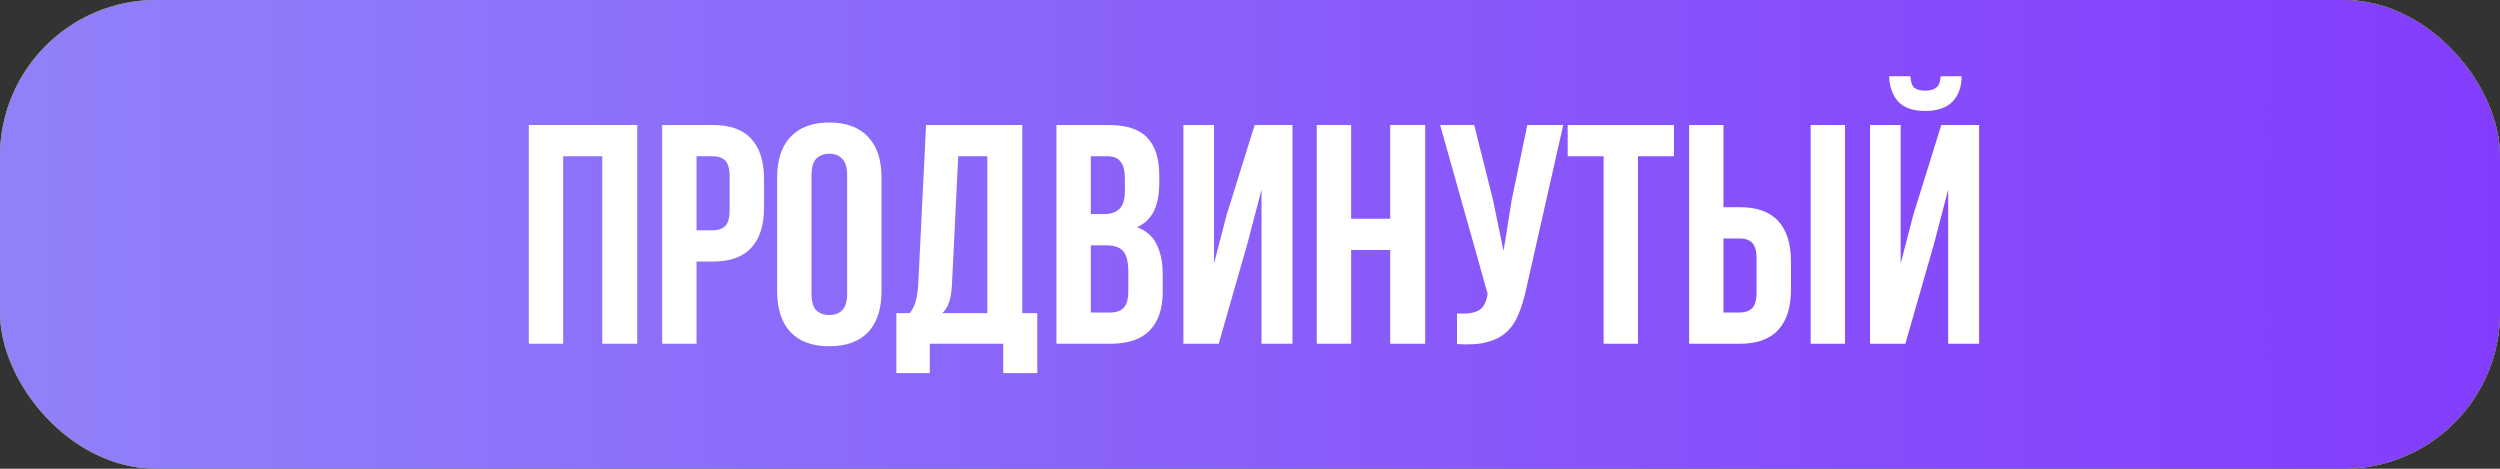 <?xml version="1.0" encoding="UTF-8"?> <svg xmlns="http://www.w3.org/2000/svg" width="320" height="60" viewBox="0 0 320 60" fill="none"><rect x="0" y="0" width="320" height="60" fill="#333333" stroke="none"/><rect width="320" height="60" rx="20" fill="url(#paint0_linear_904_371)"></rect><rect width="320" height="60" rx="20" fill="url(#paint1_linear_904_371)"></rect><rect width="320" height="60" rx="20" fill="url(#paint2_linear_904_371)"></rect><rect width="320" height="60" rx="20" fill="url(#paint3_linear_904_371)"></rect><path d="M72.086 44H67.686V16H81.566V44H77.086V20H72.086V44ZM91.236 16C93.45 16 95.09 16.587 96.156 17.76C97.25 18.933 97.796 20.653 97.796 22.92V26.56C97.796 28.827 97.25 30.547 96.156 31.72C95.09 32.893 93.45 33.48 91.236 33.48H89.156V44H84.756V16H91.236ZM89.156 20V29.48H91.236C91.93 29.48 92.463 29.293 92.836 28.92C93.21 28.547 93.396 27.853 93.396 26.84V22.64C93.396 21.627 93.21 20.933 92.836 20.56C92.463 20.187 91.93 20 91.236 20H89.156ZM103.874 37.56C103.874 38.573 104.074 39.293 104.474 39.72C104.901 40.12 105.461 40.32 106.154 40.32C106.848 40.32 107.394 40.12 107.794 39.72C108.221 39.293 108.434 38.573 108.434 37.56V22.44C108.434 21.427 108.221 20.72 107.794 20.32C107.394 19.893 106.848 19.68 106.154 19.68C105.461 19.68 104.901 19.893 104.474 20.32C104.074 20.72 103.874 21.427 103.874 22.44V37.56ZM99.474 22.72C99.474 20.453 100.048 18.72 101.194 17.52C102.341 16.293 103.994 15.68 106.154 15.68C108.314 15.68 109.968 16.293 111.114 17.52C112.261 18.72 112.834 20.453 112.834 22.72V37.28C112.834 39.547 112.261 41.293 111.114 42.52C109.968 43.72 108.314 44.32 106.154 44.32C103.994 44.32 102.341 43.72 101.194 42.52C100.048 41.293 99.474 39.547 99.474 37.28V22.72ZM128.414 47.76V44H119.014V47.76H114.734V40.08H116.454C116.827 39.6 117.08 39.08 117.214 38.52C117.374 37.96 117.48 37.267 117.534 36.44L118.534 16H130.854V40.08H132.774V47.76H128.414ZM121.854 36.36C121.8 37.427 121.667 38.227 121.454 38.76C121.267 39.293 120.987 39.733 120.614 40.08H126.374V20H122.654L121.854 36.36ZM141.865 16C144.158 16 145.812 16.533 146.825 17.6C147.865 18.667 148.385 20.28 148.385 22.44V23.44C148.385 24.88 148.158 26.067 147.705 27C147.252 27.933 146.532 28.627 145.545 29.08C146.745 29.533 147.585 30.28 148.065 31.32C148.572 32.333 148.825 33.587 148.825 35.08V37.36C148.825 39.52 148.265 41.173 147.145 42.32C146.025 43.44 144.358 44 142.145 44H135.225V16H141.865ZM139.625 31.4V40H142.145C142.892 40 143.452 39.8 143.825 39.4C144.225 39 144.425 38.28 144.425 37.24V34.8C144.425 33.493 144.198 32.6 143.745 32.12C143.318 31.64 142.598 31.4 141.585 31.4H139.625ZM139.625 20V27.4H141.345C142.172 27.4 142.812 27.187 143.265 26.76C143.745 26.333 143.985 25.56 143.985 24.44V22.88C143.985 21.867 143.798 21.133 143.425 20.68C143.078 20.227 142.518 20 141.745 20H139.625ZM155.995 44H151.475V16H155.395V33.72L156.995 27.56L160.595 16H165.435V44H161.475V24.28L159.675 31.16L155.995 44ZM172.945 44H168.545V16H172.945V28H177.945V16H182.425V44H177.945V32H172.945V44ZM195.376 36.88C195.109 38.133 194.776 39.24 194.376 40.2C194.002 41.133 193.482 41.907 192.816 42.52C192.176 43.107 191.336 43.533 190.296 43.8C189.282 44.067 188.016 44.147 186.496 44.04V40.12C187.616 40.2 188.496 40.093 189.136 39.8C189.776 39.507 190.189 38.853 190.376 37.84L190.416 37.6L184.336 16H188.696L191.096 25.56L192.456 32.12L193.496 25.6L195.496 16H200.096L195.376 36.88ZM200.664 16H214.264V20H209.664V44H205.264V20H200.664V16ZM216.202 44V16H220.602V26.52H222.682C224.895 26.52 226.535 27.107 227.602 28.28C228.695 29.453 229.242 31.173 229.242 33.44V37.08C229.242 39.347 228.695 41.067 227.602 42.24C226.535 43.413 224.895 44 222.682 44H216.202ZM222.682 40C223.375 40 223.908 39.813 224.282 39.44C224.655 39.067 224.842 38.373 224.842 37.36V33.16C224.842 32.147 224.655 31.453 224.282 31.08C223.908 30.707 223.375 30.52 222.682 30.52H220.602V40H222.682ZM231.762 44V16H236.162V44H231.762ZM243.886 44H239.366V16H243.286V33.72L244.886 27.56L248.486 16H253.326V44H249.366V24.28L247.566 31.16L243.886 44ZM251.086 9.76C251.086 11.12 250.699 12.2 249.926 13C249.152 13.8 247.979 14.2 246.406 14.2C244.859 14.2 243.712 13.8 242.966 13C242.246 12.2 241.859 11.12 241.806 9.76H244.526C244.579 10.507 244.752 11 245.046 11.24C245.366 11.48 245.819 11.6 246.406 11.6C247.019 11.6 247.486 11.48 247.806 11.24C248.152 11 248.352 10.507 248.406 9.76H251.086Z" fill="white"></path><defs><linearGradient id="paint0_linear_904_371" x1="305.939" y1="60" x2="0.058" y2="-0.292" gradientUnits="userSpaceOnUse"><stop stop-color="#FEA90C"></stop><stop offset="0.934" stop-color="#FD2401"></stop></linearGradient><linearGradient id="paint1_linear_904_371" x1="0" y1="0" x2="320.463" y2="48.967" gradientUnits="userSpaceOnUse"><stop offset="0.279" stop-color="#188332"></stop><stop offset="1" stop-color="#8ED315"></stop></linearGradient><linearGradient id="paint2_linear_904_371" x1="0" y1="30" x2="320" y2="30" gradientUnits="userSpaceOnUse"><stop stop-color="#8ED315"></stop><stop offset="1" stop-color="#55AA04"></stop></linearGradient><linearGradient id="paint3_linear_904_371" x1="0" y1="30" x2="320" y2="30" gradientUnits="userSpaceOnUse"><stop stop-color="#9081F9"></stop><stop offset="1" stop-color="#833CFC"></stop></linearGradient></defs></svg> 